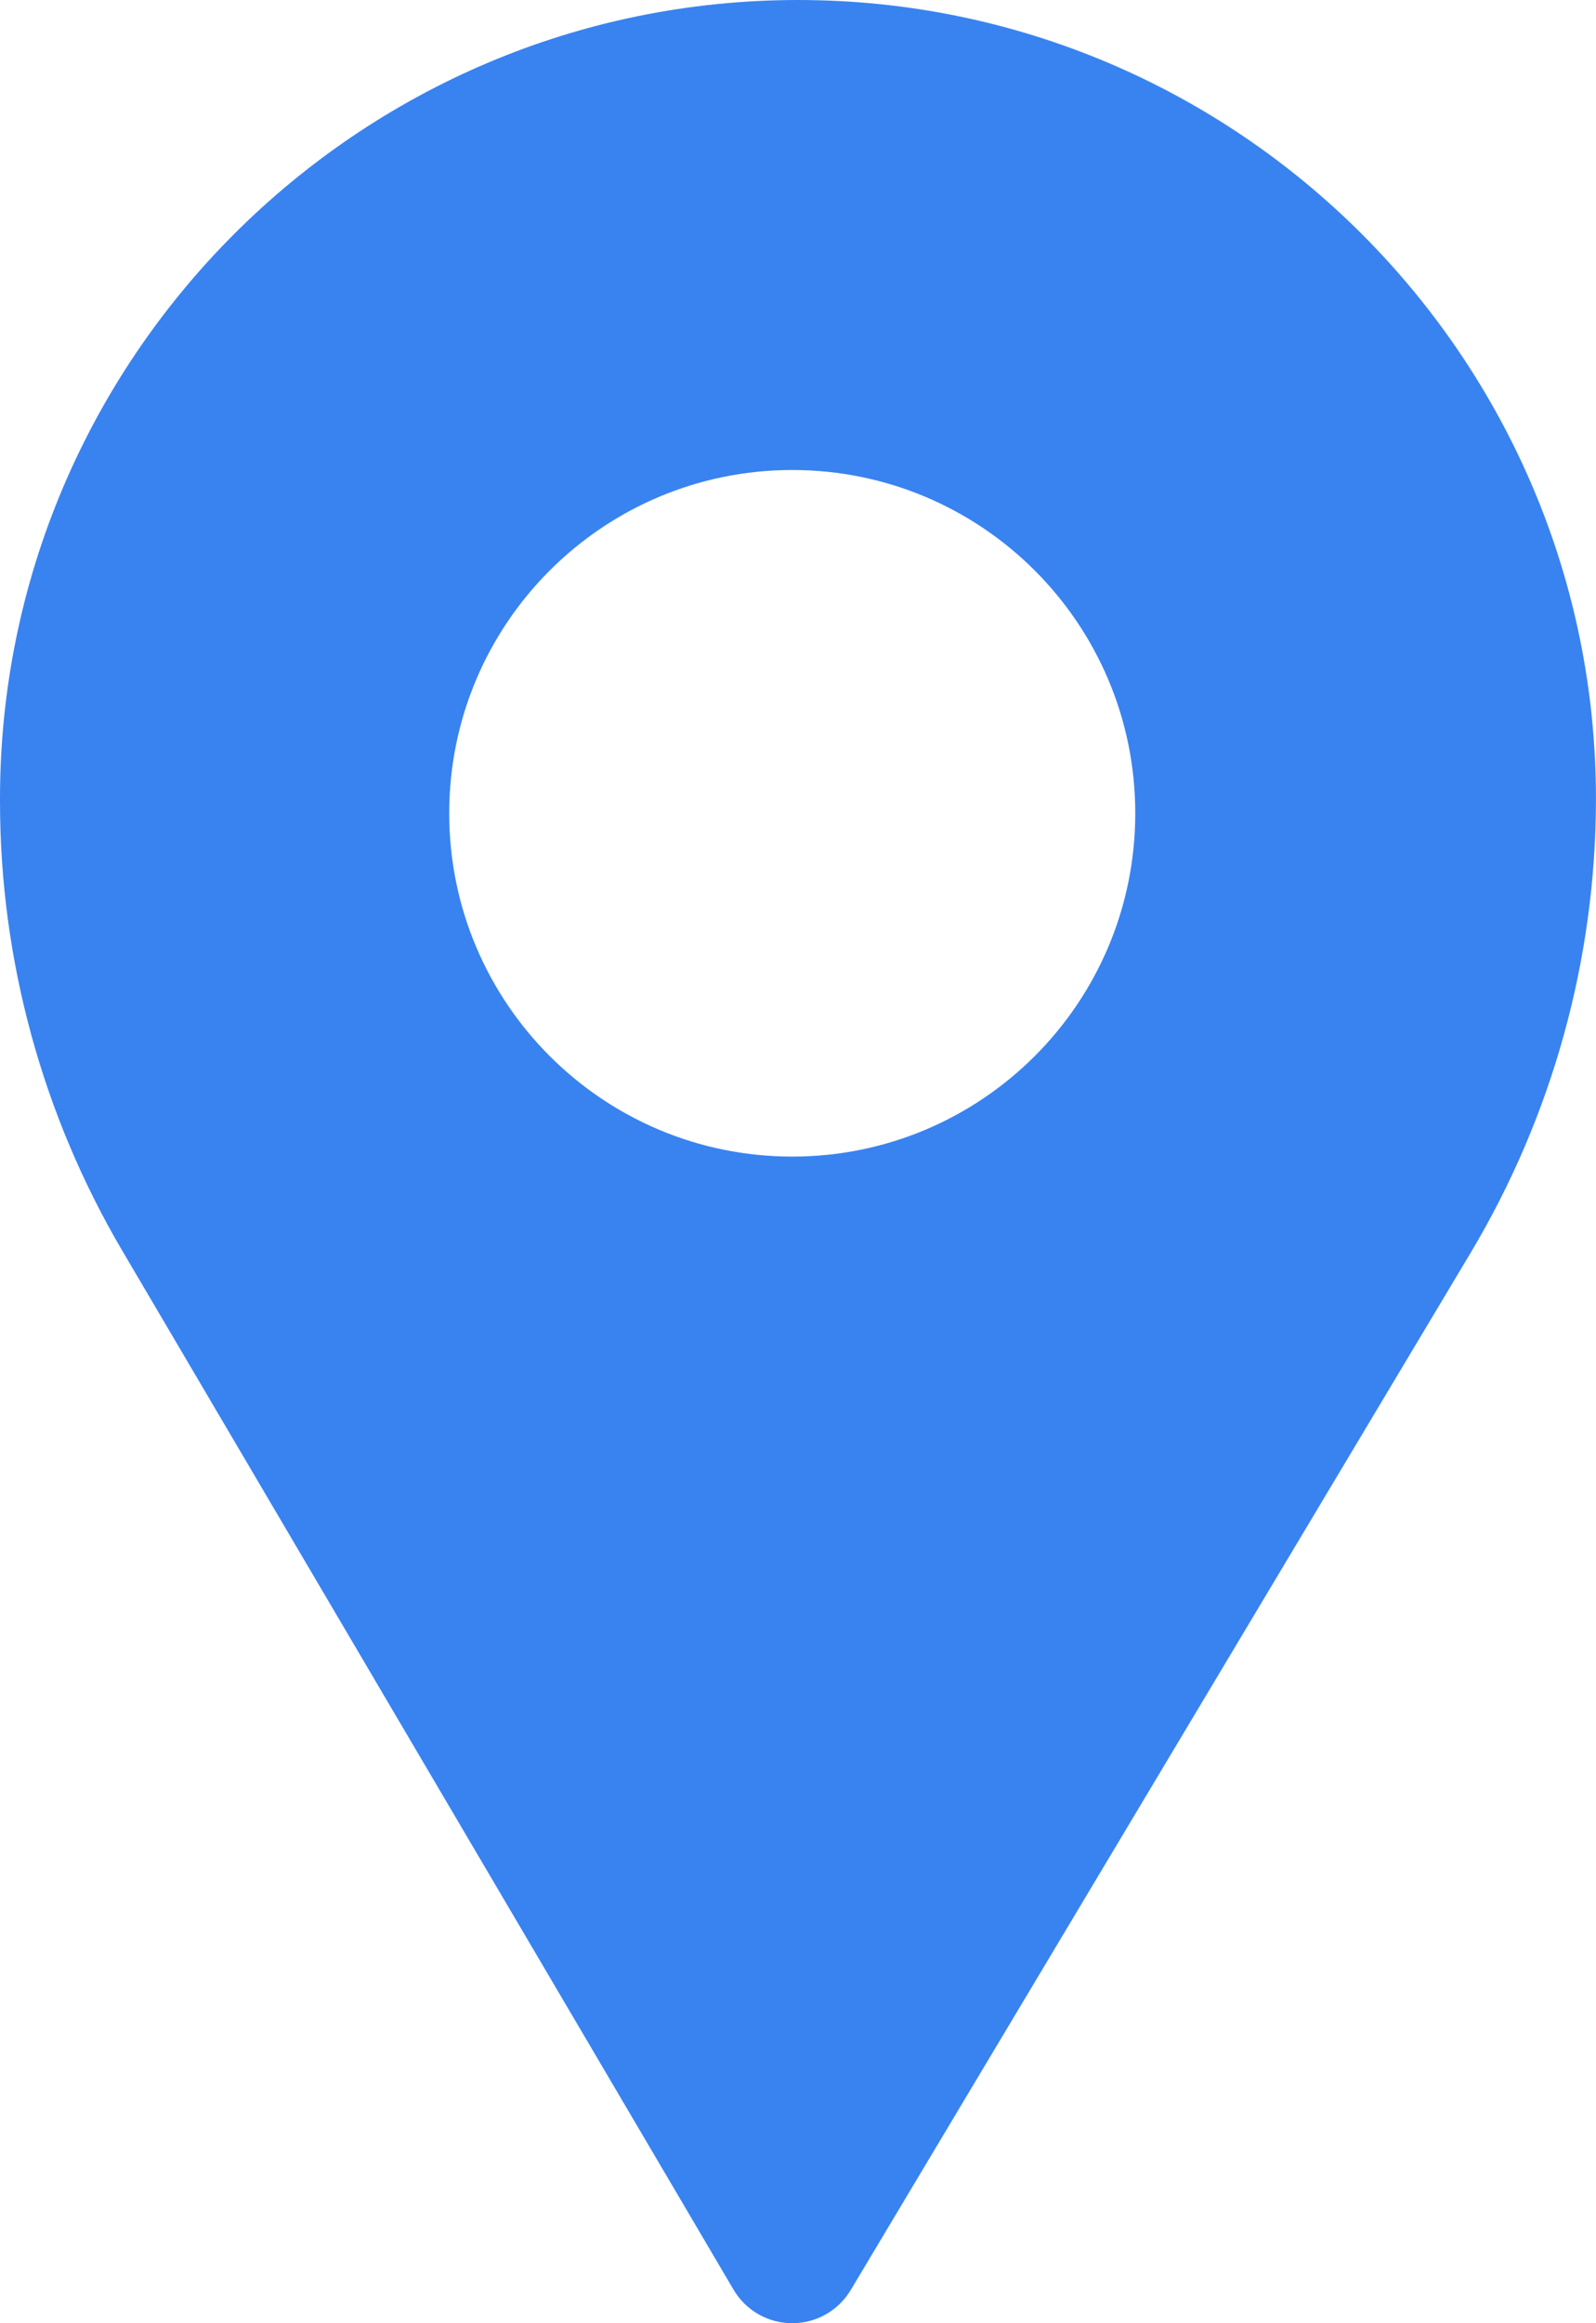 <?xml version="1.0" encoding="UTF-8"?> <svg xmlns="http://www.w3.org/2000/svg" width="352" height="512" viewBox="0 0 352 512" fill="none"><path d="M175.995 0C78.951 0 0 78.951 0 175.995V176.663C0 211.45 9.329 245.682 26.979 275.657L161.778 504.596C164.47 509.168 169.372 511.982 174.678 512H174.73C180.014 512 184.914 509.224 187.628 504.686L324.324 276.147C342.423 245.888 351.99 211.255 351.99 175.995C351.99 78.951 273.039 0 175.995 0ZM174.731 254.891C132.947 254.891 99.076 221.02 99.076 179.237C99.076 137.453 132.947 103.582 174.731 103.582C216.514 103.582 250.385 137.453 250.385 179.237C250.385 221.019 216.514 254.891 174.731 254.891Z" fill="#3983F0"></path></svg> 